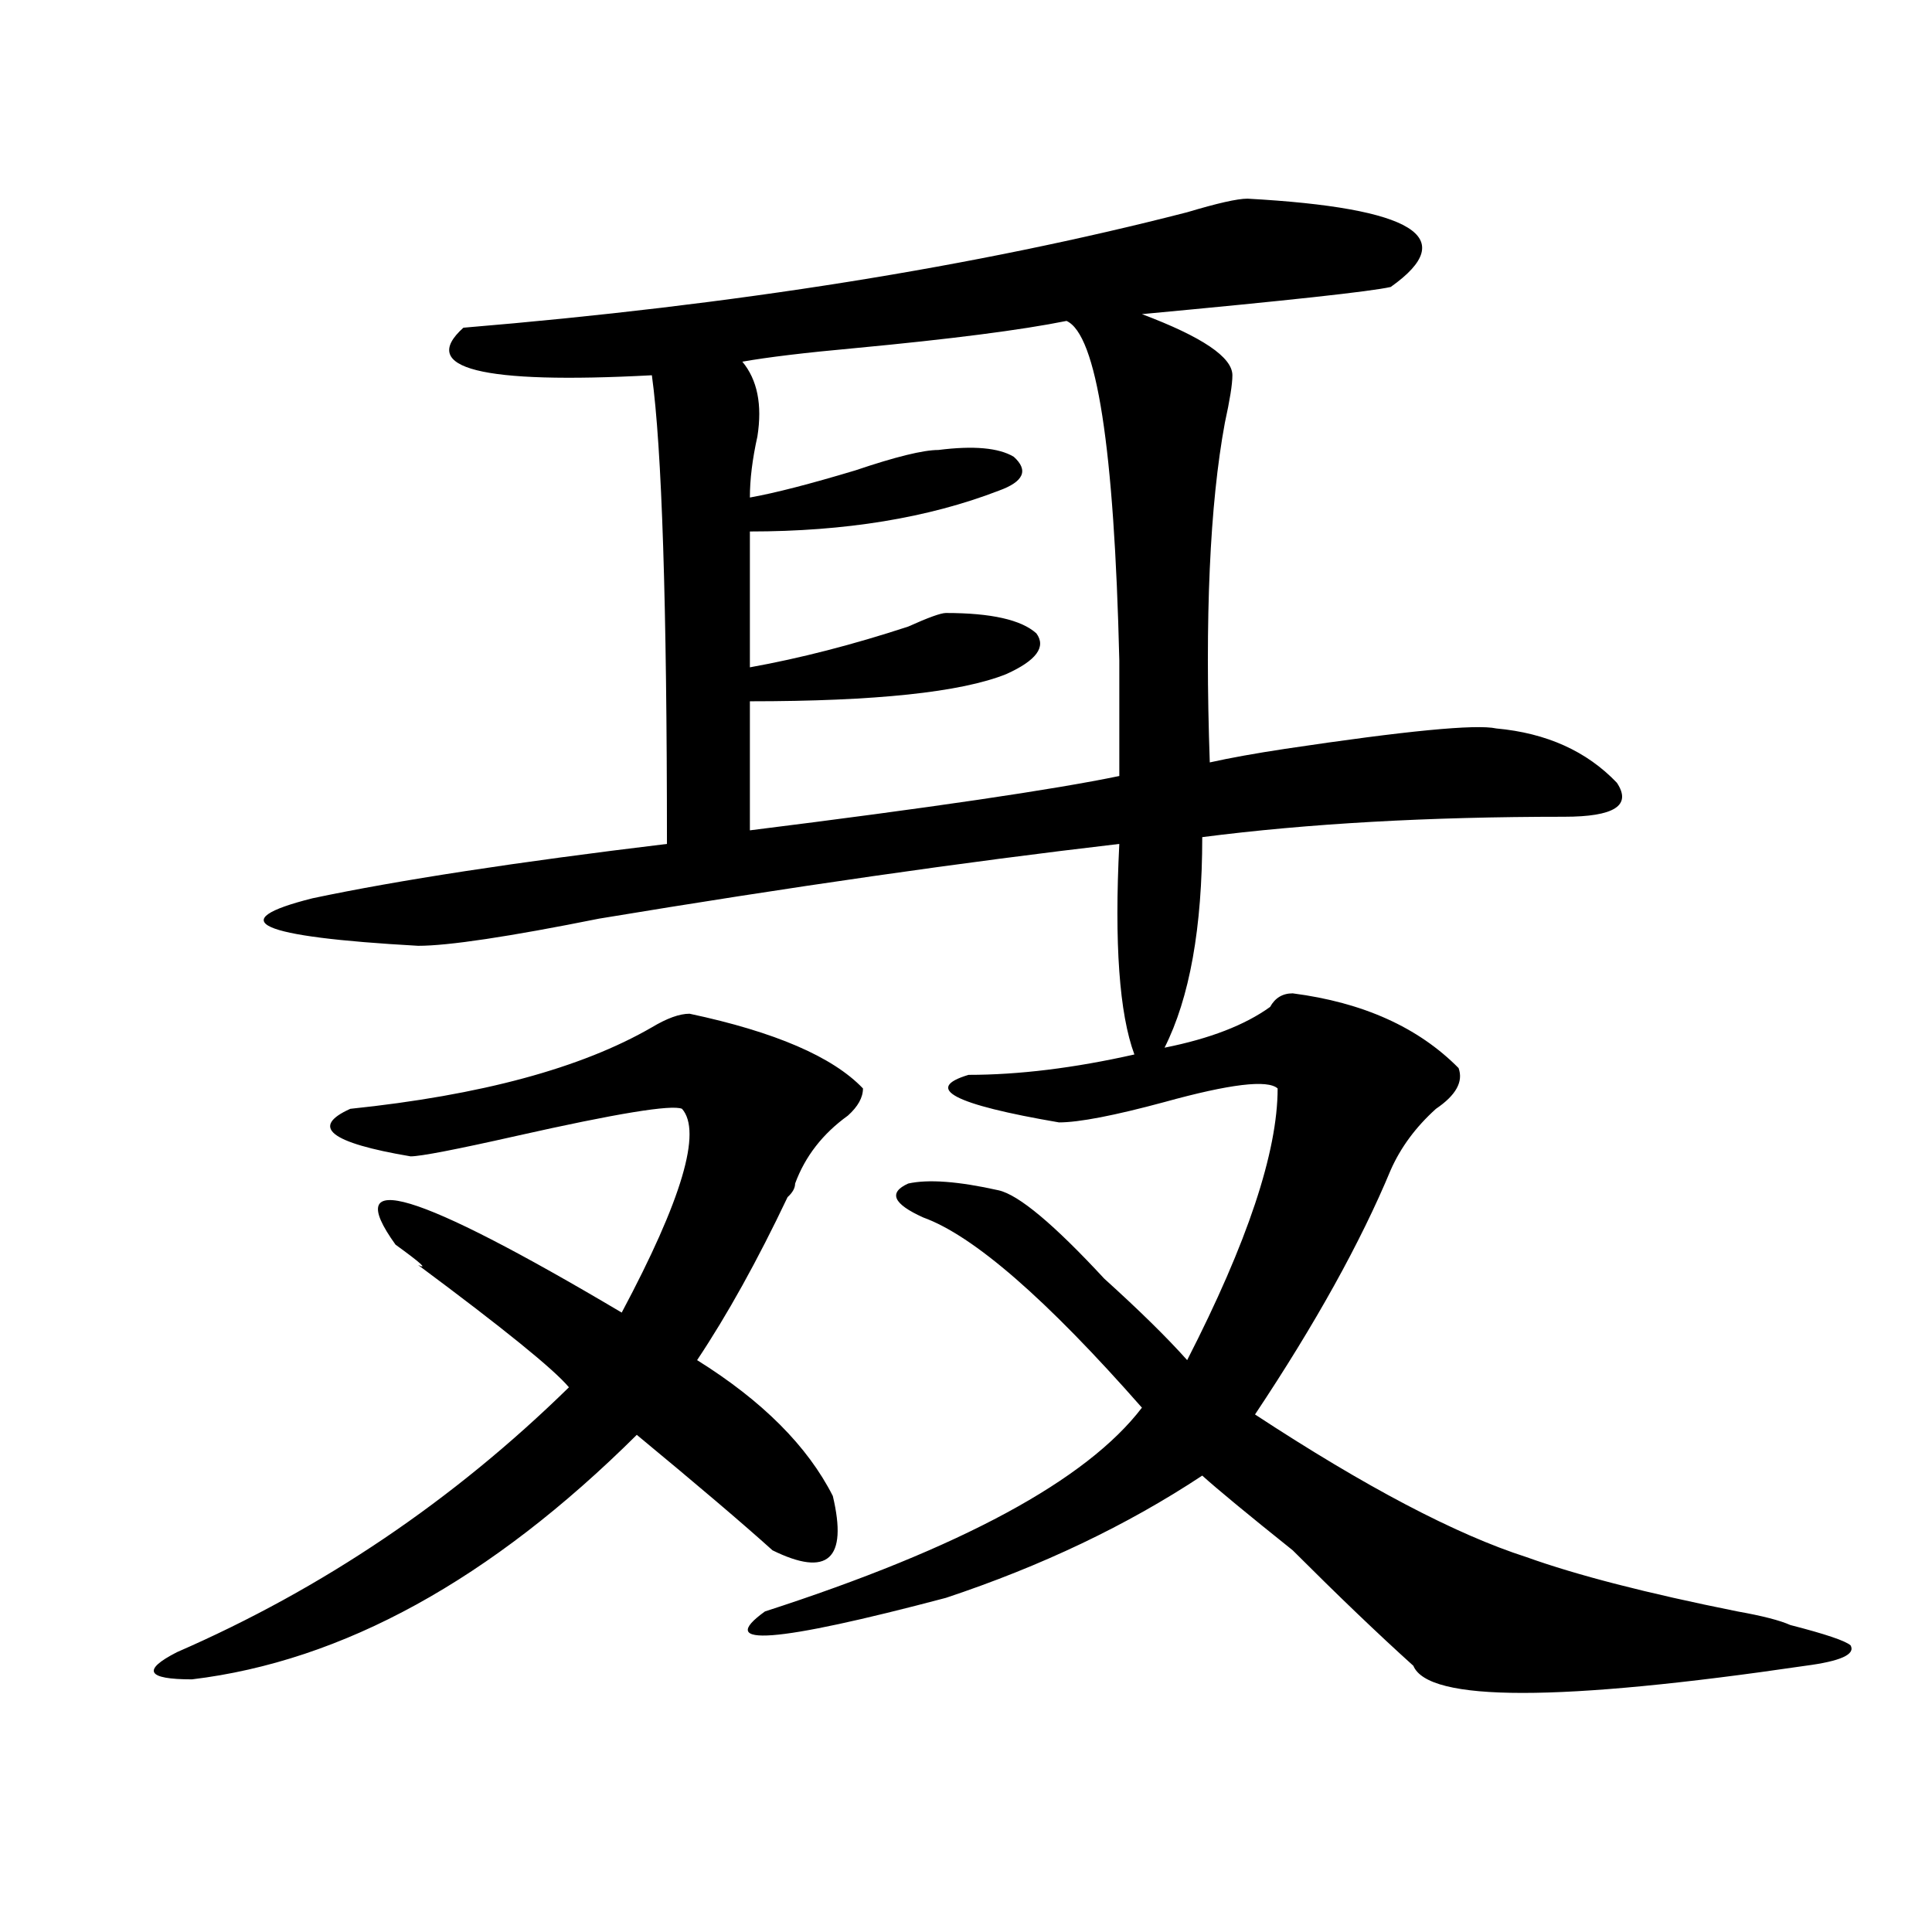 <?xml version="1.0" encoding="utf-8"?>
<!-- Generator: Adobe Illustrator 16.0.0, SVG Export Plug-In . SVG Version: 6.00 Build 0)  -->
<!DOCTYPE svg PUBLIC "-//W3C//DTD SVG 1.1//EN" "http://www.w3.org/Graphics/SVG/1.1/DTD/svg11.dtd">
<svg version="1.1" id="图层_1" xmlns="http://www.w3.org/2000/svg" xmlns:xlink="http://www.w3.org/1999/xlink" x="0px" y="0px"
	 width="1000px" height="1000px" viewBox="0 0 1000 1000" enable-background="new 0 0 1000 1000" xml:space="preserve">
<path d="M356.918,524.703c44.206,9.394,74.145,22.303,89.754,38.672c0,4.725-2.622,9.394-7.805,14.063
	c-13.049,9.394-22.134,21.094-27.316,35.156c0,2.362-1.342,4.725-3.902,7.031C392.039,652.475,376.43,680.6,360.82,704
	c33.779,21.094,57.193,44.55,70.242,70.313c7.805,32.794-2.622,42.188-31.219,28.125c-15.609-14.063-39.023-33.947-70.242-59.766
	C254.115,817.653,177.41,859.841,99.363,869.234c-23.414,0-26.036-4.725-7.805-14.063c75.425-32.85,143.045-78.497,202.922-137.109
	c-7.805-9.338-33.841-30.432-78.047-63.281c5.183,2.362,1.28-1.153-11.707-10.547c-28.658-39.825,10.365-28.125,117.07,35.156
	c31.219-58.557,41.584-93.713,31.219-105.469c-5.244-2.307-33.841,2.362-85.852,14.063c-31.219,7.031-49.45,10.547-54.633,10.547
	c-41.646-7.031-52.072-15.216-31.219-24.609c67.62-7.031,119.631-21.094,156.094-42.188
	C345.211,527.065,351.674,524.703,356.918,524.703z M645.691,102.828c85.852,4.725,110.546,19.94,74.145,45.703
	c-10.427,2.362-53.353,7.031-128.777,14.063c31.219,11.756,46.828,22.303,46.828,31.641c0,4.725-1.342,12.909-3.902,24.609
	c-7.805,42.188-10.427,100.8-7.805,175.781c10.365-2.307,23.414-4.669,39.023-7.031c62.438-9.338,98.839-12.854,109.266-10.547
	c25.975,2.362,46.828,11.756,62.438,28.125c7.805,11.756-1.342,17.578-27.316,17.578c-70.242,0-132.68,3.516-187.313,10.547
	c0,46.912-6.524,83.222-19.512,108.984c23.414-4.669,41.584-11.7,54.633-21.094c2.561-4.669,6.463-7.031,11.707-7.031
	c36.401,4.725,64.998,17.578,85.852,38.672c2.561,7.031-1.342,14.063-11.707,21.094c-10.427,9.394-18.231,19.94-23.414,31.641
	c-15.609,37.519-39.023,79.706-70.242,126.563c57.193,37.519,104.021,62.128,140.484,73.828
	c25.975,9.338,62.438,18.731,109.266,28.125c12.987,2.307,22.072,4.669,27.316,7.031c18.17,4.669,28.597,8.185,31.219,10.547
	c2.561,4.669-5.244,8.185-23.414,10.547c-127.497,18.731-195.117,18.731-202.922,0c-18.231-16.425-39.023-36.365-62.438-59.766
	c-23.414-18.731-39.023-31.641-46.828-38.672c-39.023,25.818-83.291,46.856-132.68,63.281c-88.474,23.4-119.692,25.763-93.656,7.031
	c101.461-32.794,166.459-67.95,195.117-105.469c-49.45-56.25-87.193-89.044-113.168-98.438
	c-15.609-7.031-18.231-12.854-7.805-17.578c10.365-2.307,25.975-1.153,46.828,3.516c10.365,2.362,28.597,17.578,54.633,45.703
	c18.17,16.425,32.499,30.487,42.926,42.188c31.219-60.919,46.828-107.775,46.828-140.625c-5.244-4.669-24.756-2.307-58.535,7.031
	c-26.036,7.031-44.268,10.547-54.633,10.547c-54.633-9.338-70.242-17.578-46.828-24.609c25.975,0,54.633-3.516,85.852-10.547
	c-7.805-21.094-10.427-57.403-7.805-108.984c-80.669,9.394-170.423,22.303-269.262,38.672
	c-46.828,9.394-78.047,14.063-93.656,14.063c-83.291-4.669-101.461-12.854-54.633-24.609c44.206-9.338,105.363-18.731,183.41-28.125
	c0-124.2-2.622-205.06-7.805-242.578c-88.474,4.725-120.973-3.516-97.559-24.609c140.484-11.7,265.359-31.641,374.625-59.766
	C630.082,105.19,640.447,102.828,645.691,102.828z M552.035,166.109c-23.414,4.725-59.877,9.394-109.266,14.063
	c-26.036,2.362-45.548,4.725-58.535,7.031c7.805,9.394,10.365,22.303,7.805,38.672c-2.622,11.756-3.902,22.303-3.902,31.641
	c12.987-2.307,31.219-7.031,54.633-14.063c20.792-7.031,35.121-10.547,42.926-10.547c18.17-2.307,31.219-1.153,39.023,3.516
	c7.805,7.031,5.183,12.909-7.805,17.578c-36.463,14.063-79.389,21.094-128.777,21.094v70.313
	c25.975-4.669,53.291-11.7,81.949-21.094c10.365-4.669,16.89-7.031,19.512-7.031c23.414,0,39.023,3.516,46.828,10.547
	c5.183,7.031,0,14.063-15.609,21.094c-23.414,9.394-67.682,14.063-132.68,14.063v66.797c93.656-11.7,157.374-21.094,191.215-28.125
	c0-14.063,0-33.947,0-59.766C576.729,231.753,567.645,173.141,552.035,166.109z"/>
</svg>
